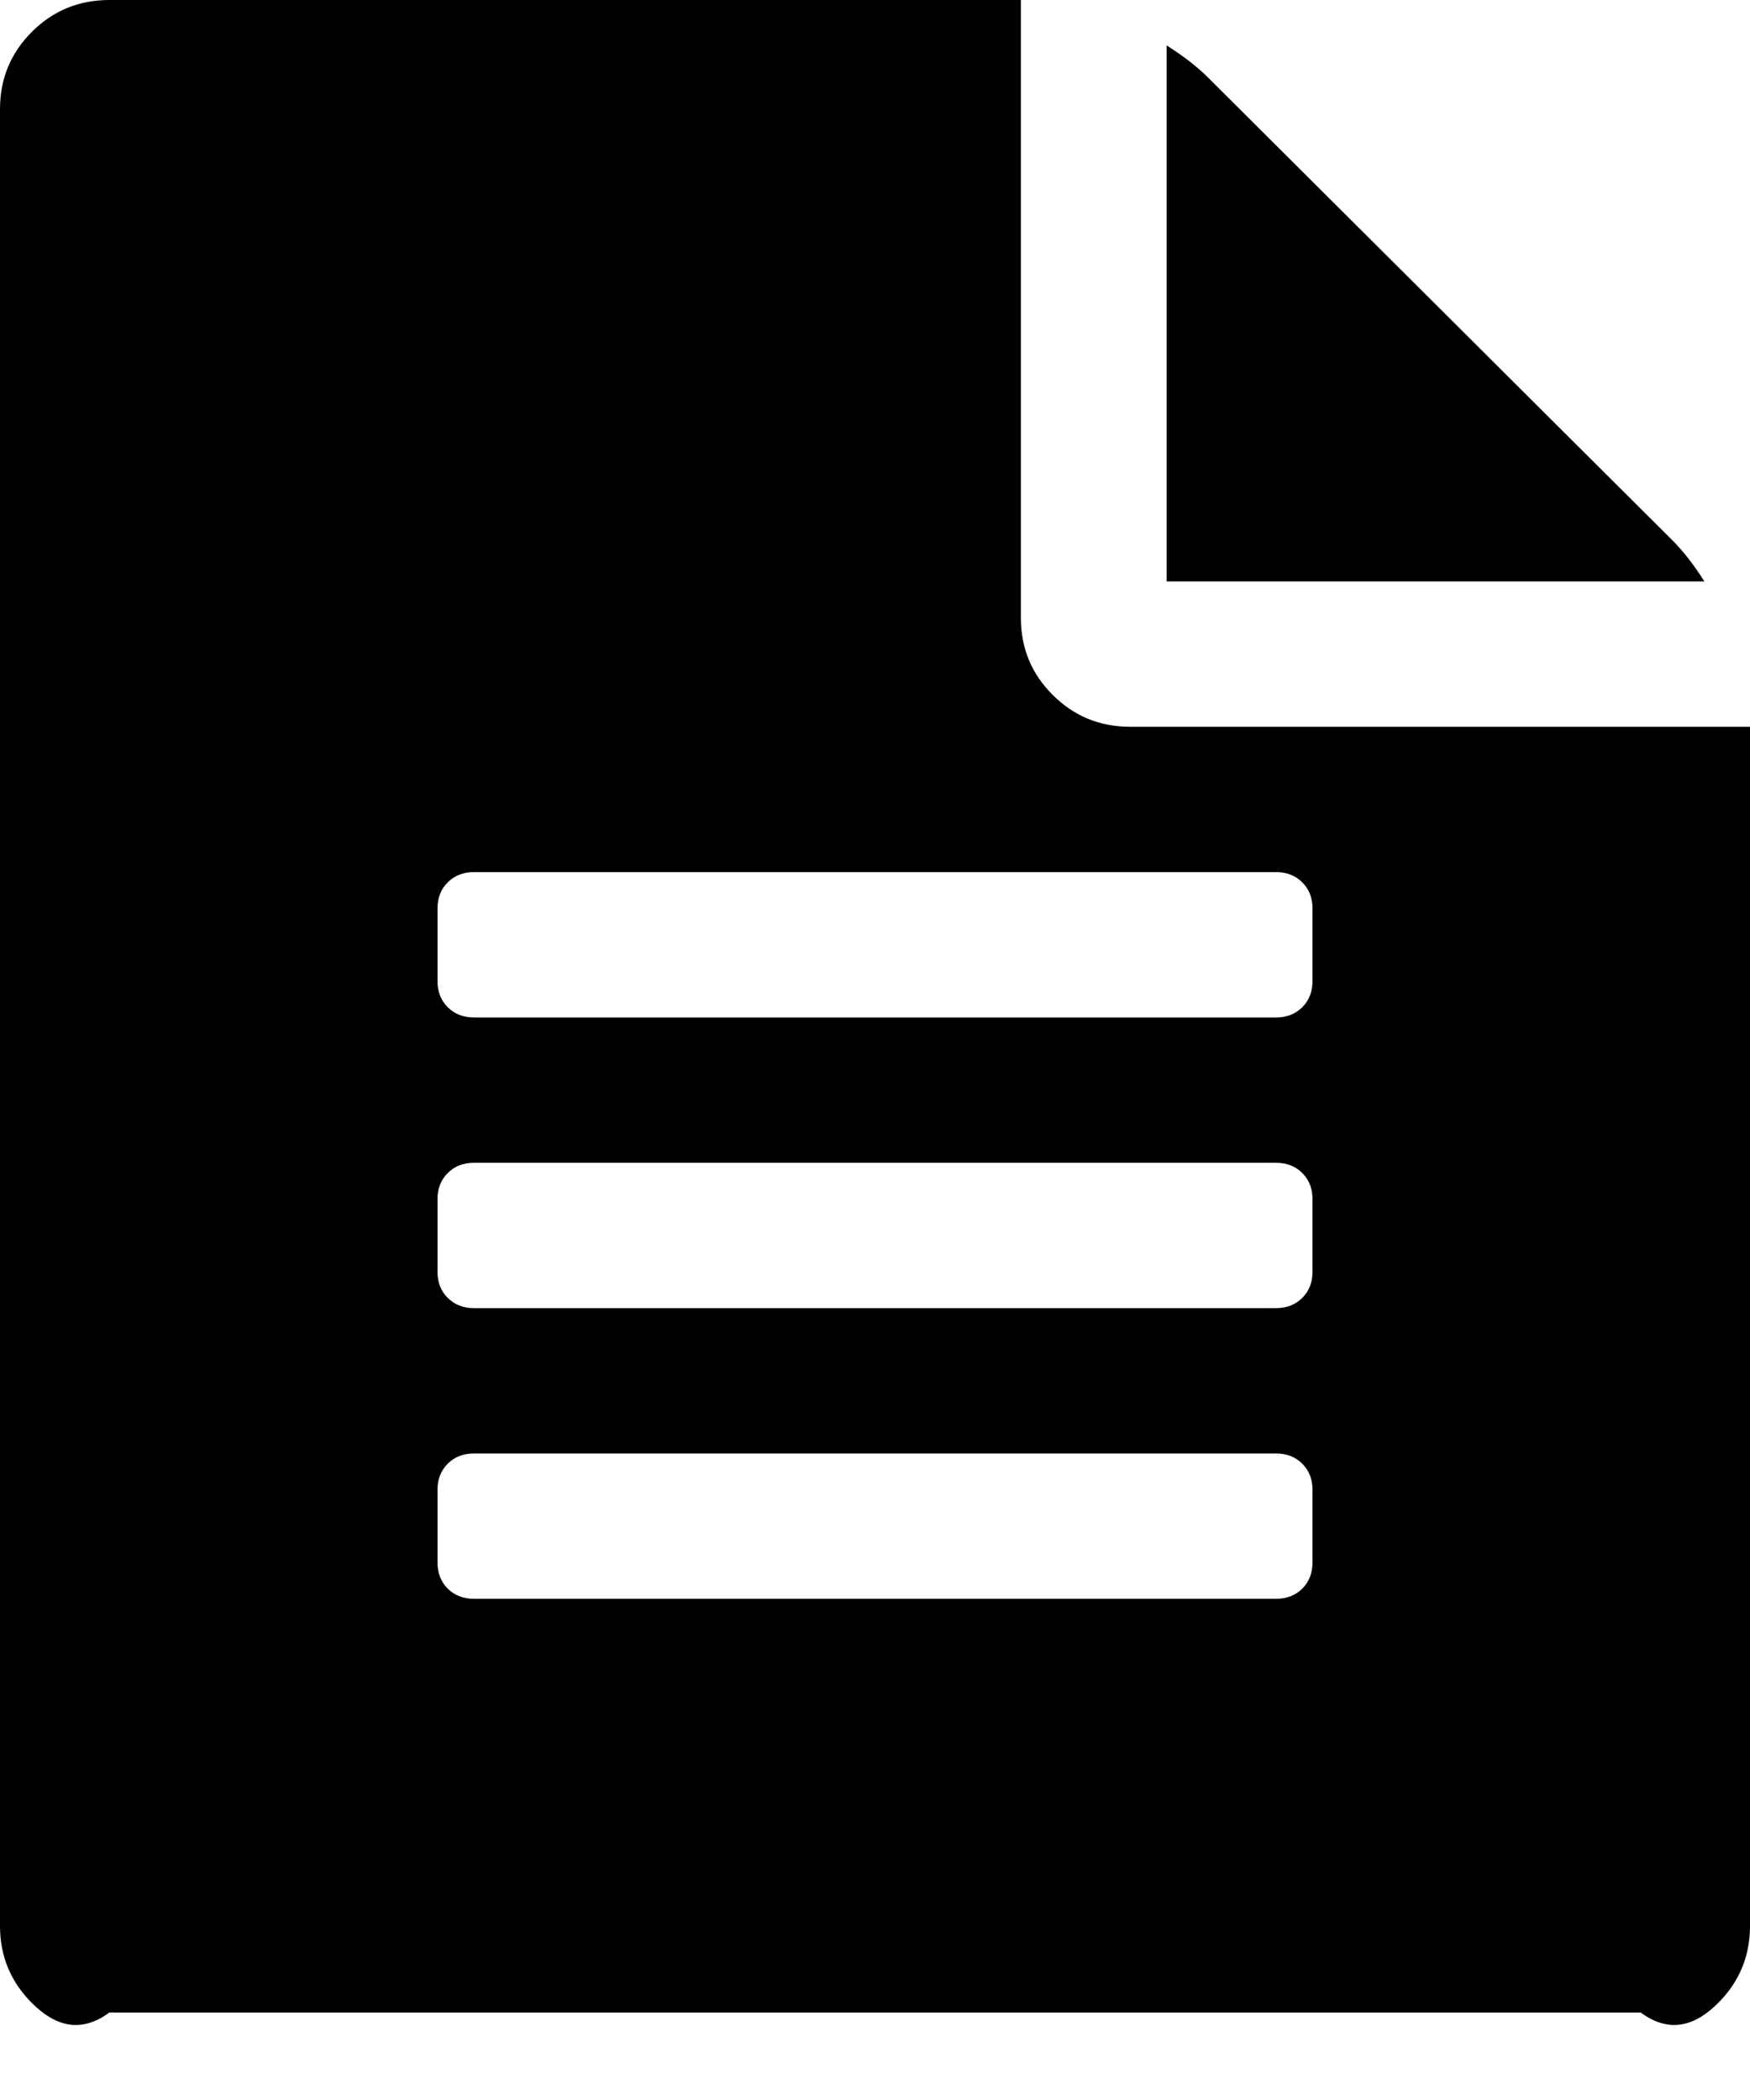 ﻿<?xml version="1.0" encoding="utf-8"?>
<svg version="1.1" xmlns:xlink="http://www.w3.org/1999/xlink" width="20px" height="24px" xmlns="http://www.w3.org/2000/svg">
  <g transform="matrix(1 0 0 1 -39 -455 )">
    <path d="M 13.802 0.882  L 19.115 6.177  C 19.236 6.298  19.358 6.454  19.479 6.645  L 13.333 6.645  L 13.333 0.519  C 13.524 0.64  13.681 0.761  13.802 0.882  Z M 12.031 7.942  C 12.274 8.185  12.569 8.306  12.917 8.306  L 20 8.306  L 20 22.01  C 20 22.356  19.878 22.65  19.635 22.892  C 19.392 23.135  19.097 23.256  18.75 23  L 1.25 23  C 0.903 23.256  0.608 23.135  0.365 22.892  C 0.122 22.65  0 22.356  0 22.01  L 0 1.246  C 0 0.9  0.122 0.606  0.365 0.363  C 0.608 0.121  0.903 0  1.25 0  L 11.667 0  L 11.667 7.06  C 11.667 7.406  11.788 7.7  12.031 7.942  Z M 14.883 18.156  C 14.961 18.078  15 17.978  15 17.857  L 15 17.027  C 15 16.905  14.961 16.806  14.883 16.728  C 14.805 16.65  14.705 16.611  14.583 16.611  L 5.417 16.611  C 5.295 16.611  5.195 16.65  5.117 16.728  C 5.039 16.806  5 16.905  5 17.027  L 5 17.857  C 5 17.978  5.039 18.078  5.117 18.156  C 5.195 18.233  5.295 18.272  5.417 18.272  L 14.583 18.272  C 14.705 18.272  14.805 18.233  14.883 18.156  Z M 14.883 14.833  C 14.961 14.756  15 14.656  15 14.535  L 15 13.704  C 15 13.583  14.961 13.484  14.883 13.406  C 14.805 13.328  14.705 13.289  14.583 13.289  L 5.417 13.289  C 5.295 13.289  5.195 13.328  5.117 13.406  C 5.039 13.484  5 13.583  5 13.704  L 5 14.535  C 5 14.656  5.039 14.756  5.117 14.833  C 5.195 14.911  5.295 14.95  5.417 14.95  L 14.583 14.95  C 14.705 14.95  14.805 14.911  14.883 14.833  Z M 14.883 11.511  C 14.961 11.433  15 11.334  15 11.213  L 15 10.382  C 15 10.261  14.961 10.161  14.883 10.084  C 14.805 10.006  14.705 9.967  14.583 9.967  L 5.417 9.967  C 5.295 9.967  5.195 10.006  5.117 10.084  C 5.039 10.161  5 10.261  5 10.382  L 5 11.213  C 5 11.334  5.039 11.433  5.117 11.511  C 5.195 11.589  5.295 11.628  5.417 11.628  L 14.583 11.628  C 14.705 11.628  14.805 11.589  14.883 11.511  Z " fill-rule="nonzero" fill="#000000" stroke="none" transform="matrix(1 0 0 1 39 455 )" />
  </g>
</svg>